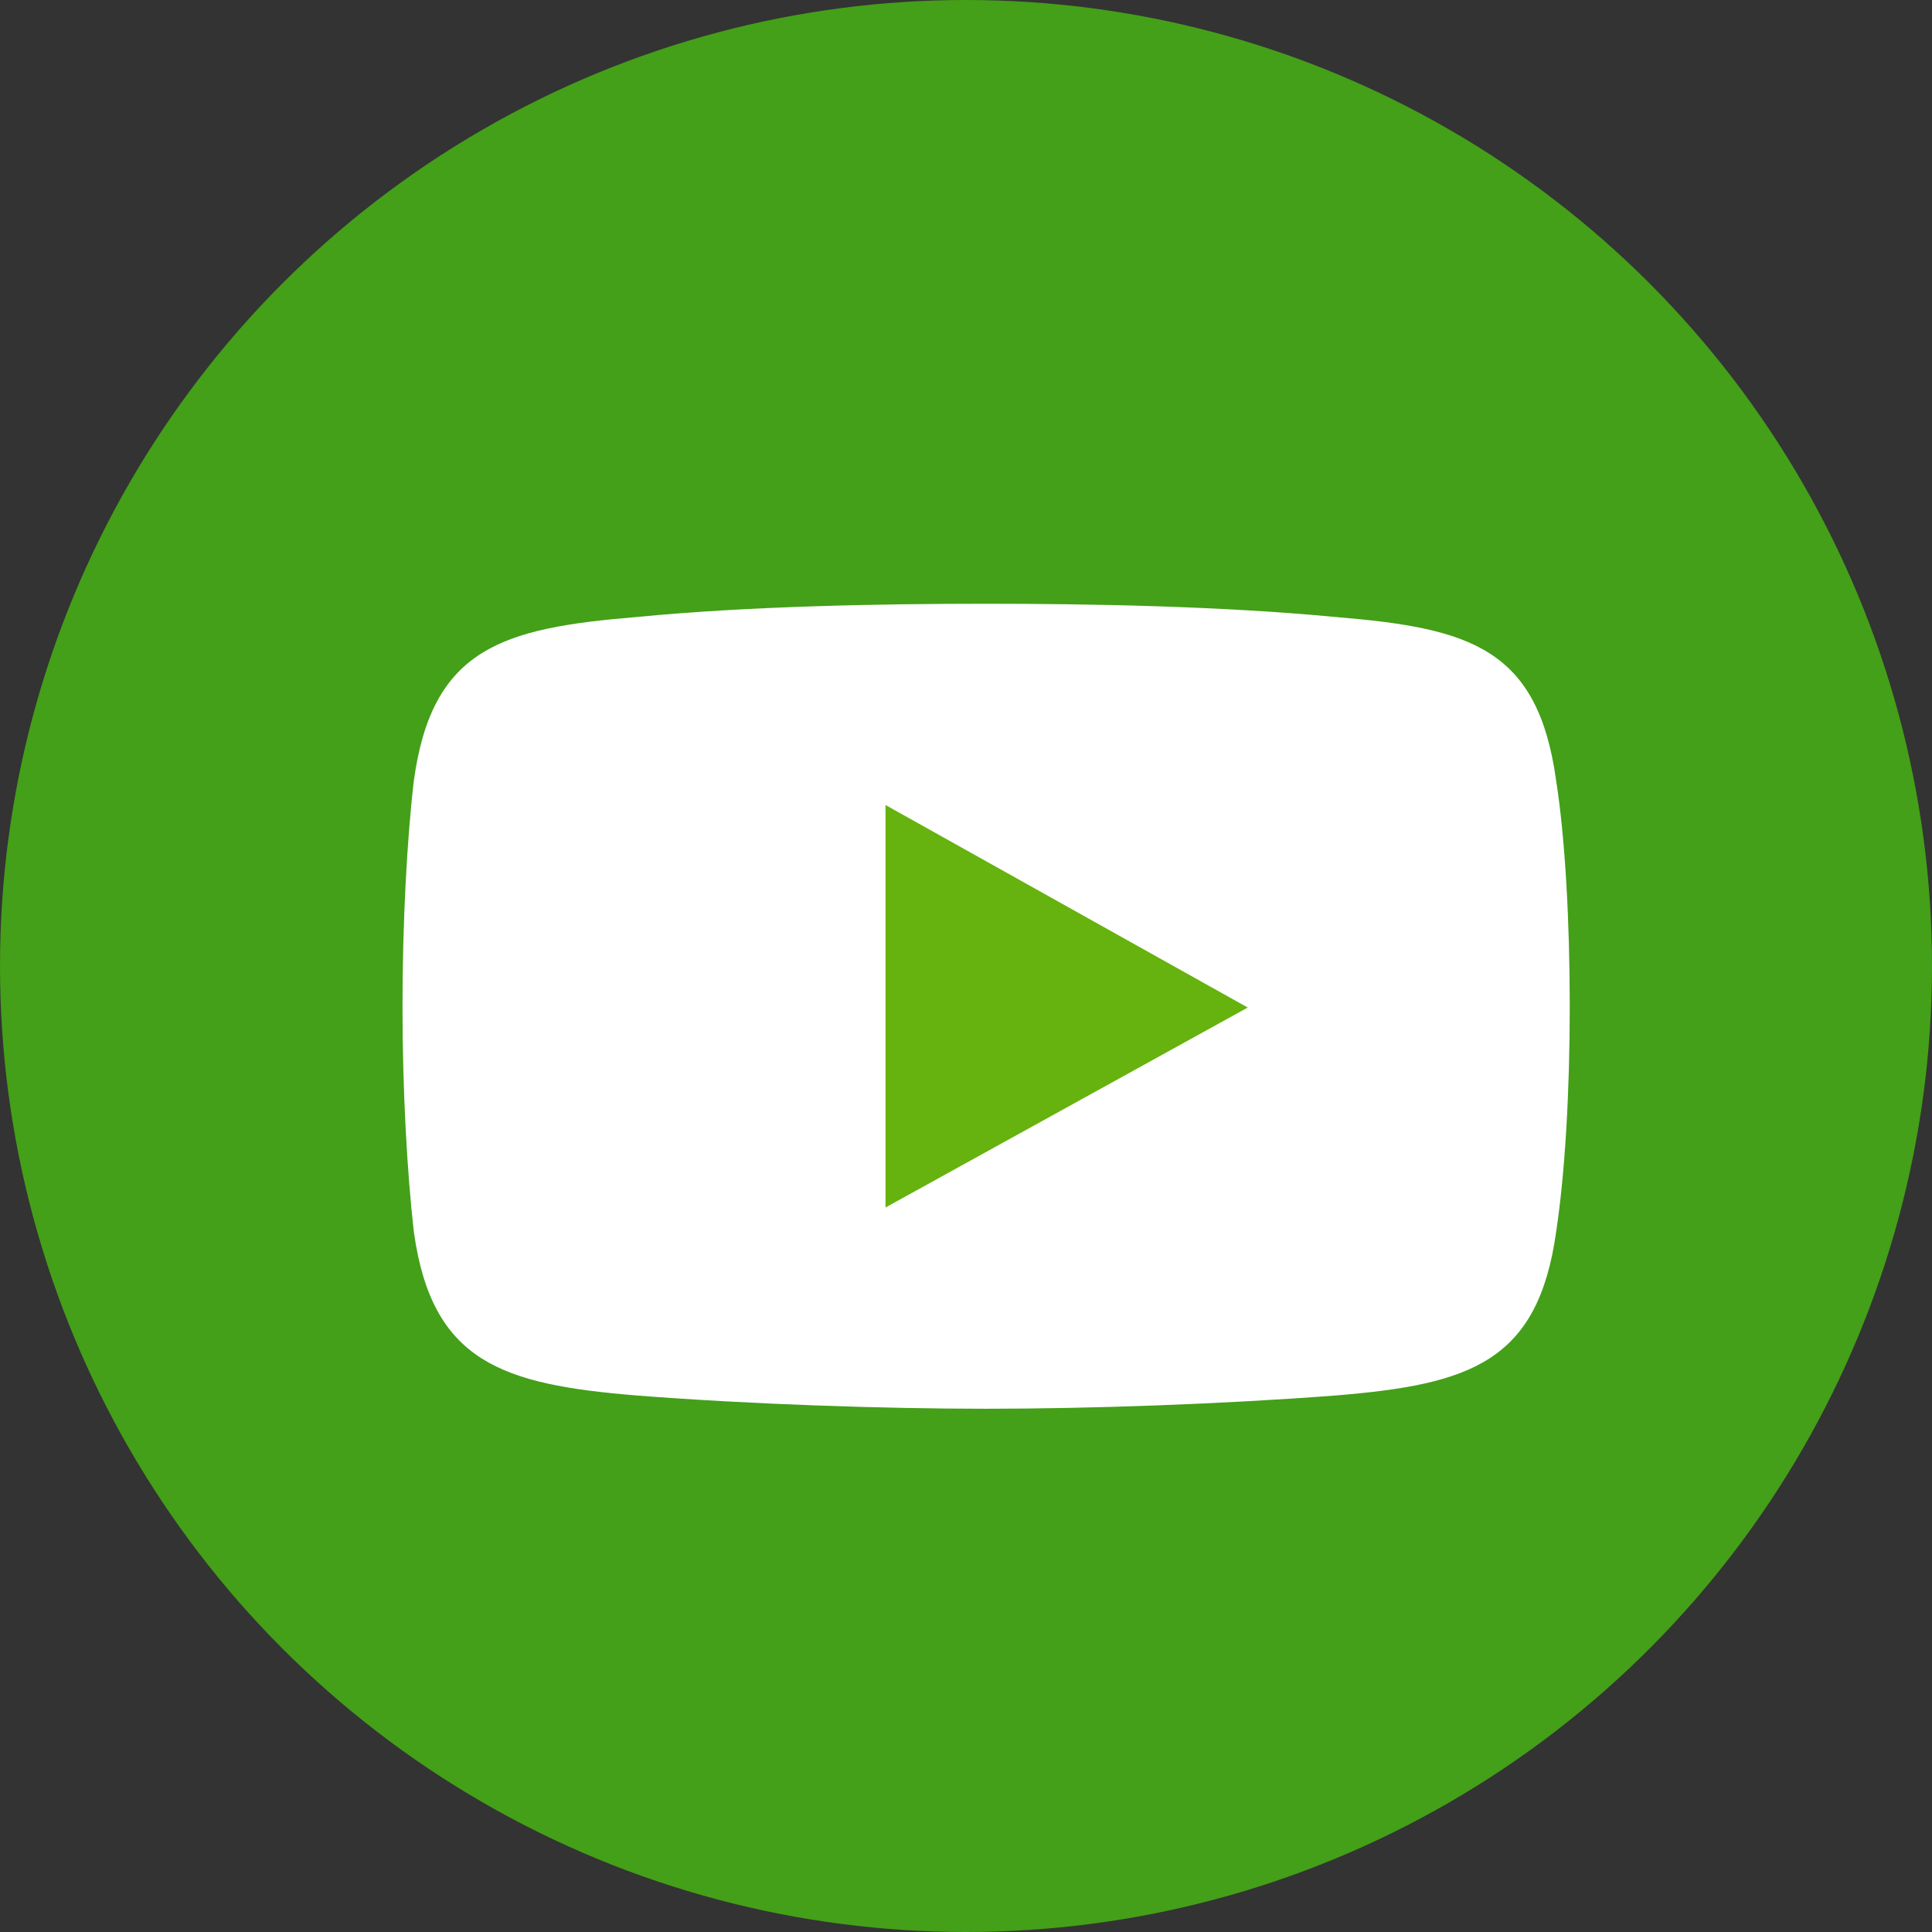 <svg width="48" height="48" viewBox="0 0 48 48" fill="none" xmlns="http://www.w3.org/2000/svg">
<rect x="0" y="0" width="48" height="48" fill="#333333" stroke="none"/>
<circle cx="24" cy="24" r="24" fill="#43A018"/>
<path fill-rule="evenodd" clip-rule="evenodd" d="M15.811 34.67C18.632 34.89 21.961 35 24.5 35C27.039 35 30.311 34.89 33.189 34.67C36.517 34.396 38.21 33.846 38.662 30.605C38.887 29.121 39 27.088 39 25C39 22.912 38.887 20.824 38.662 19.396C38.21 16.099 36.517 15.605 33.189 15.33C30.311 15.055 27.039 15 24.5 15C21.961 15 18.632 15.055 15.811 15.33C12.483 15.605 10.733 16.099 10.282 19.396C10.113 20.824 10 22.912 10 25C10 27.088 10.113 29.121 10.282 30.605C10.733 33.846 12.483 34.396 15.811 34.67Z" fill="white"/>
<path fill-rule="evenodd" clip-rule="evenodd" d="M22 30L31 25.032L22 20V30Z" fill="#66B20E"/>
</svg>

